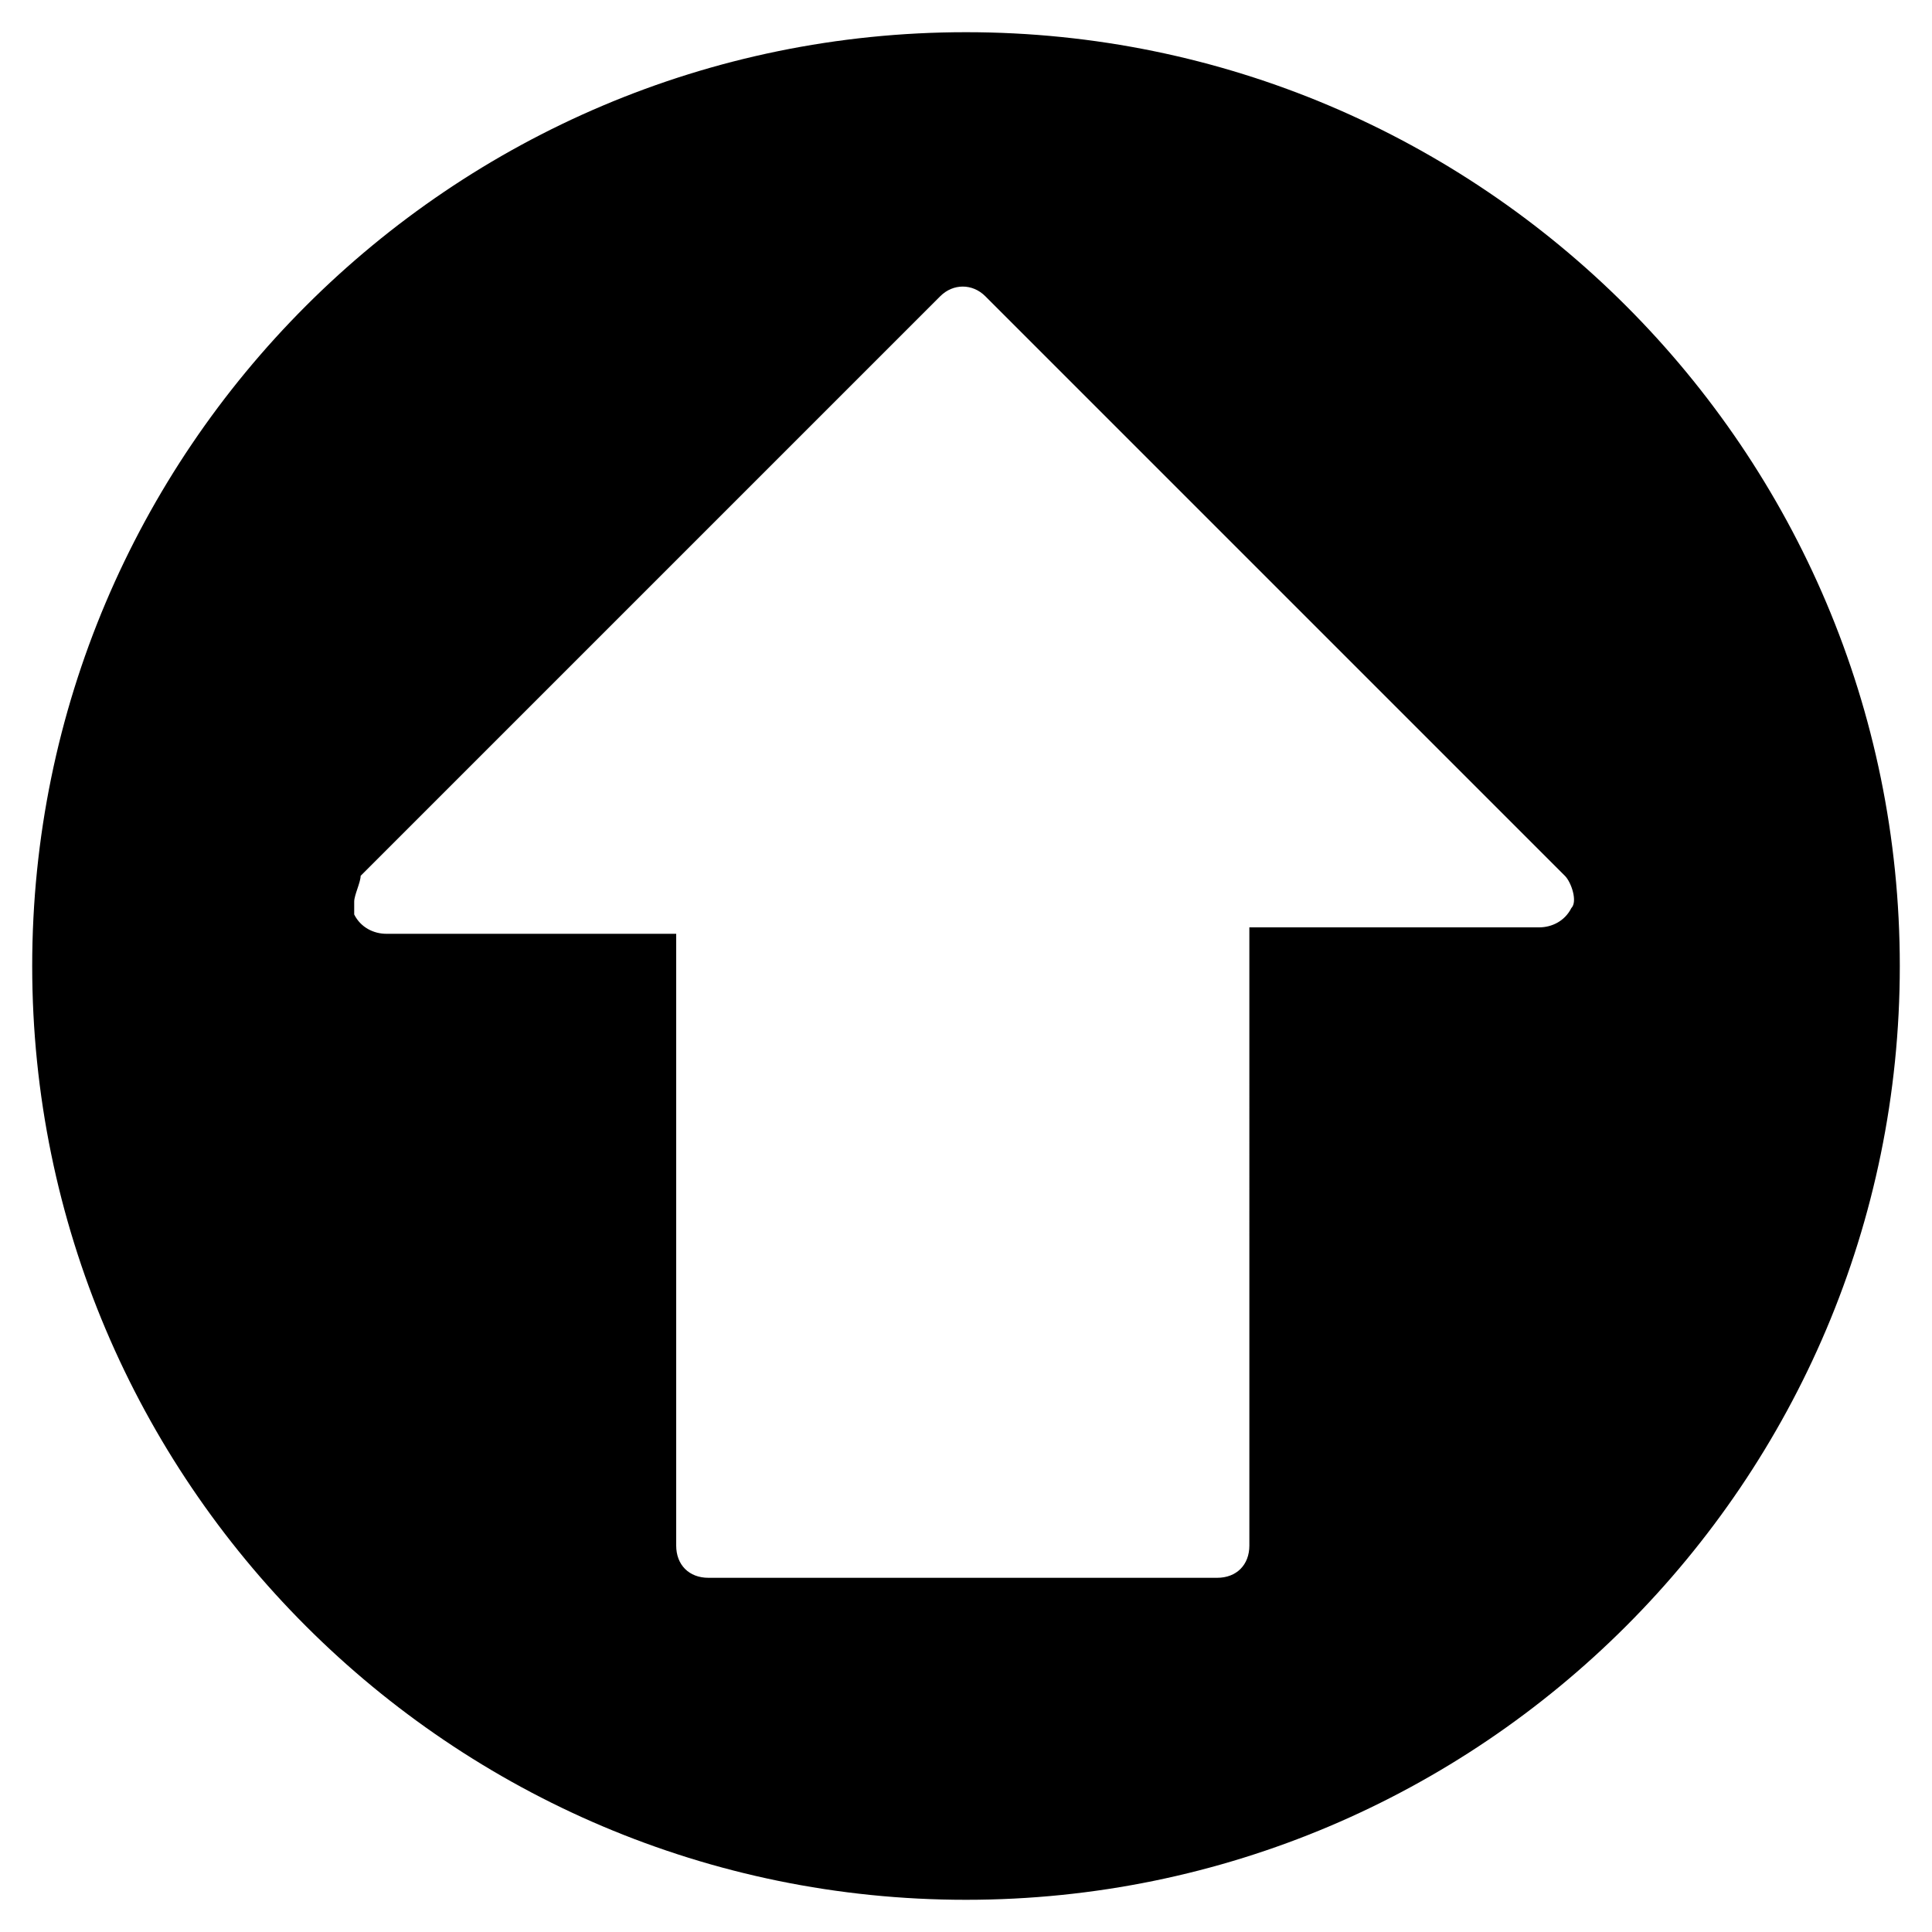 <?xml version="1.0" encoding="utf-8"?>
<!-- Generator: Adobe Illustrator 19.0.0, SVG Export Plug-In . SVG Version: 6.00 Build 0)  -->
<svg version="1.1" id="Layer_1" xmlns="http://www.w3.org/2000/svg" xmlns:xlink="http://www.w3.org/1999/xlink" x="0px" y="0px"
	 viewBox="0 0 30 30" style="enable-background:new 0 0 30 30;" xml:space="preserve">
<g>
	<path d="M29.5,15C29.5,7,23,0.5,15,0.5S0.5,7,0.5,15S7,29.5,15,29.5S29.5,23,29.5,15z M11,24.5c-0.3,0-0.5-0.2-0.5-0.5v-9.5H6
		c-0.2,0-0.4-0.1-0.5-0.3c0-0.1,0-0.1,0-0.2c0-0.1,0.1-0.3,0.1-0.4l9-9c0.2-0.2,0.5-0.2,0.7,0l9,9c0.1,0.1,0.2,0.4,0.1,0.5
		c-0.1,0.2-0.3,0.3-0.5,0.3h-4.5V24c0,0.3-0.2,0.5-0.5,0.5H11z"/>
</g>
</svg>
